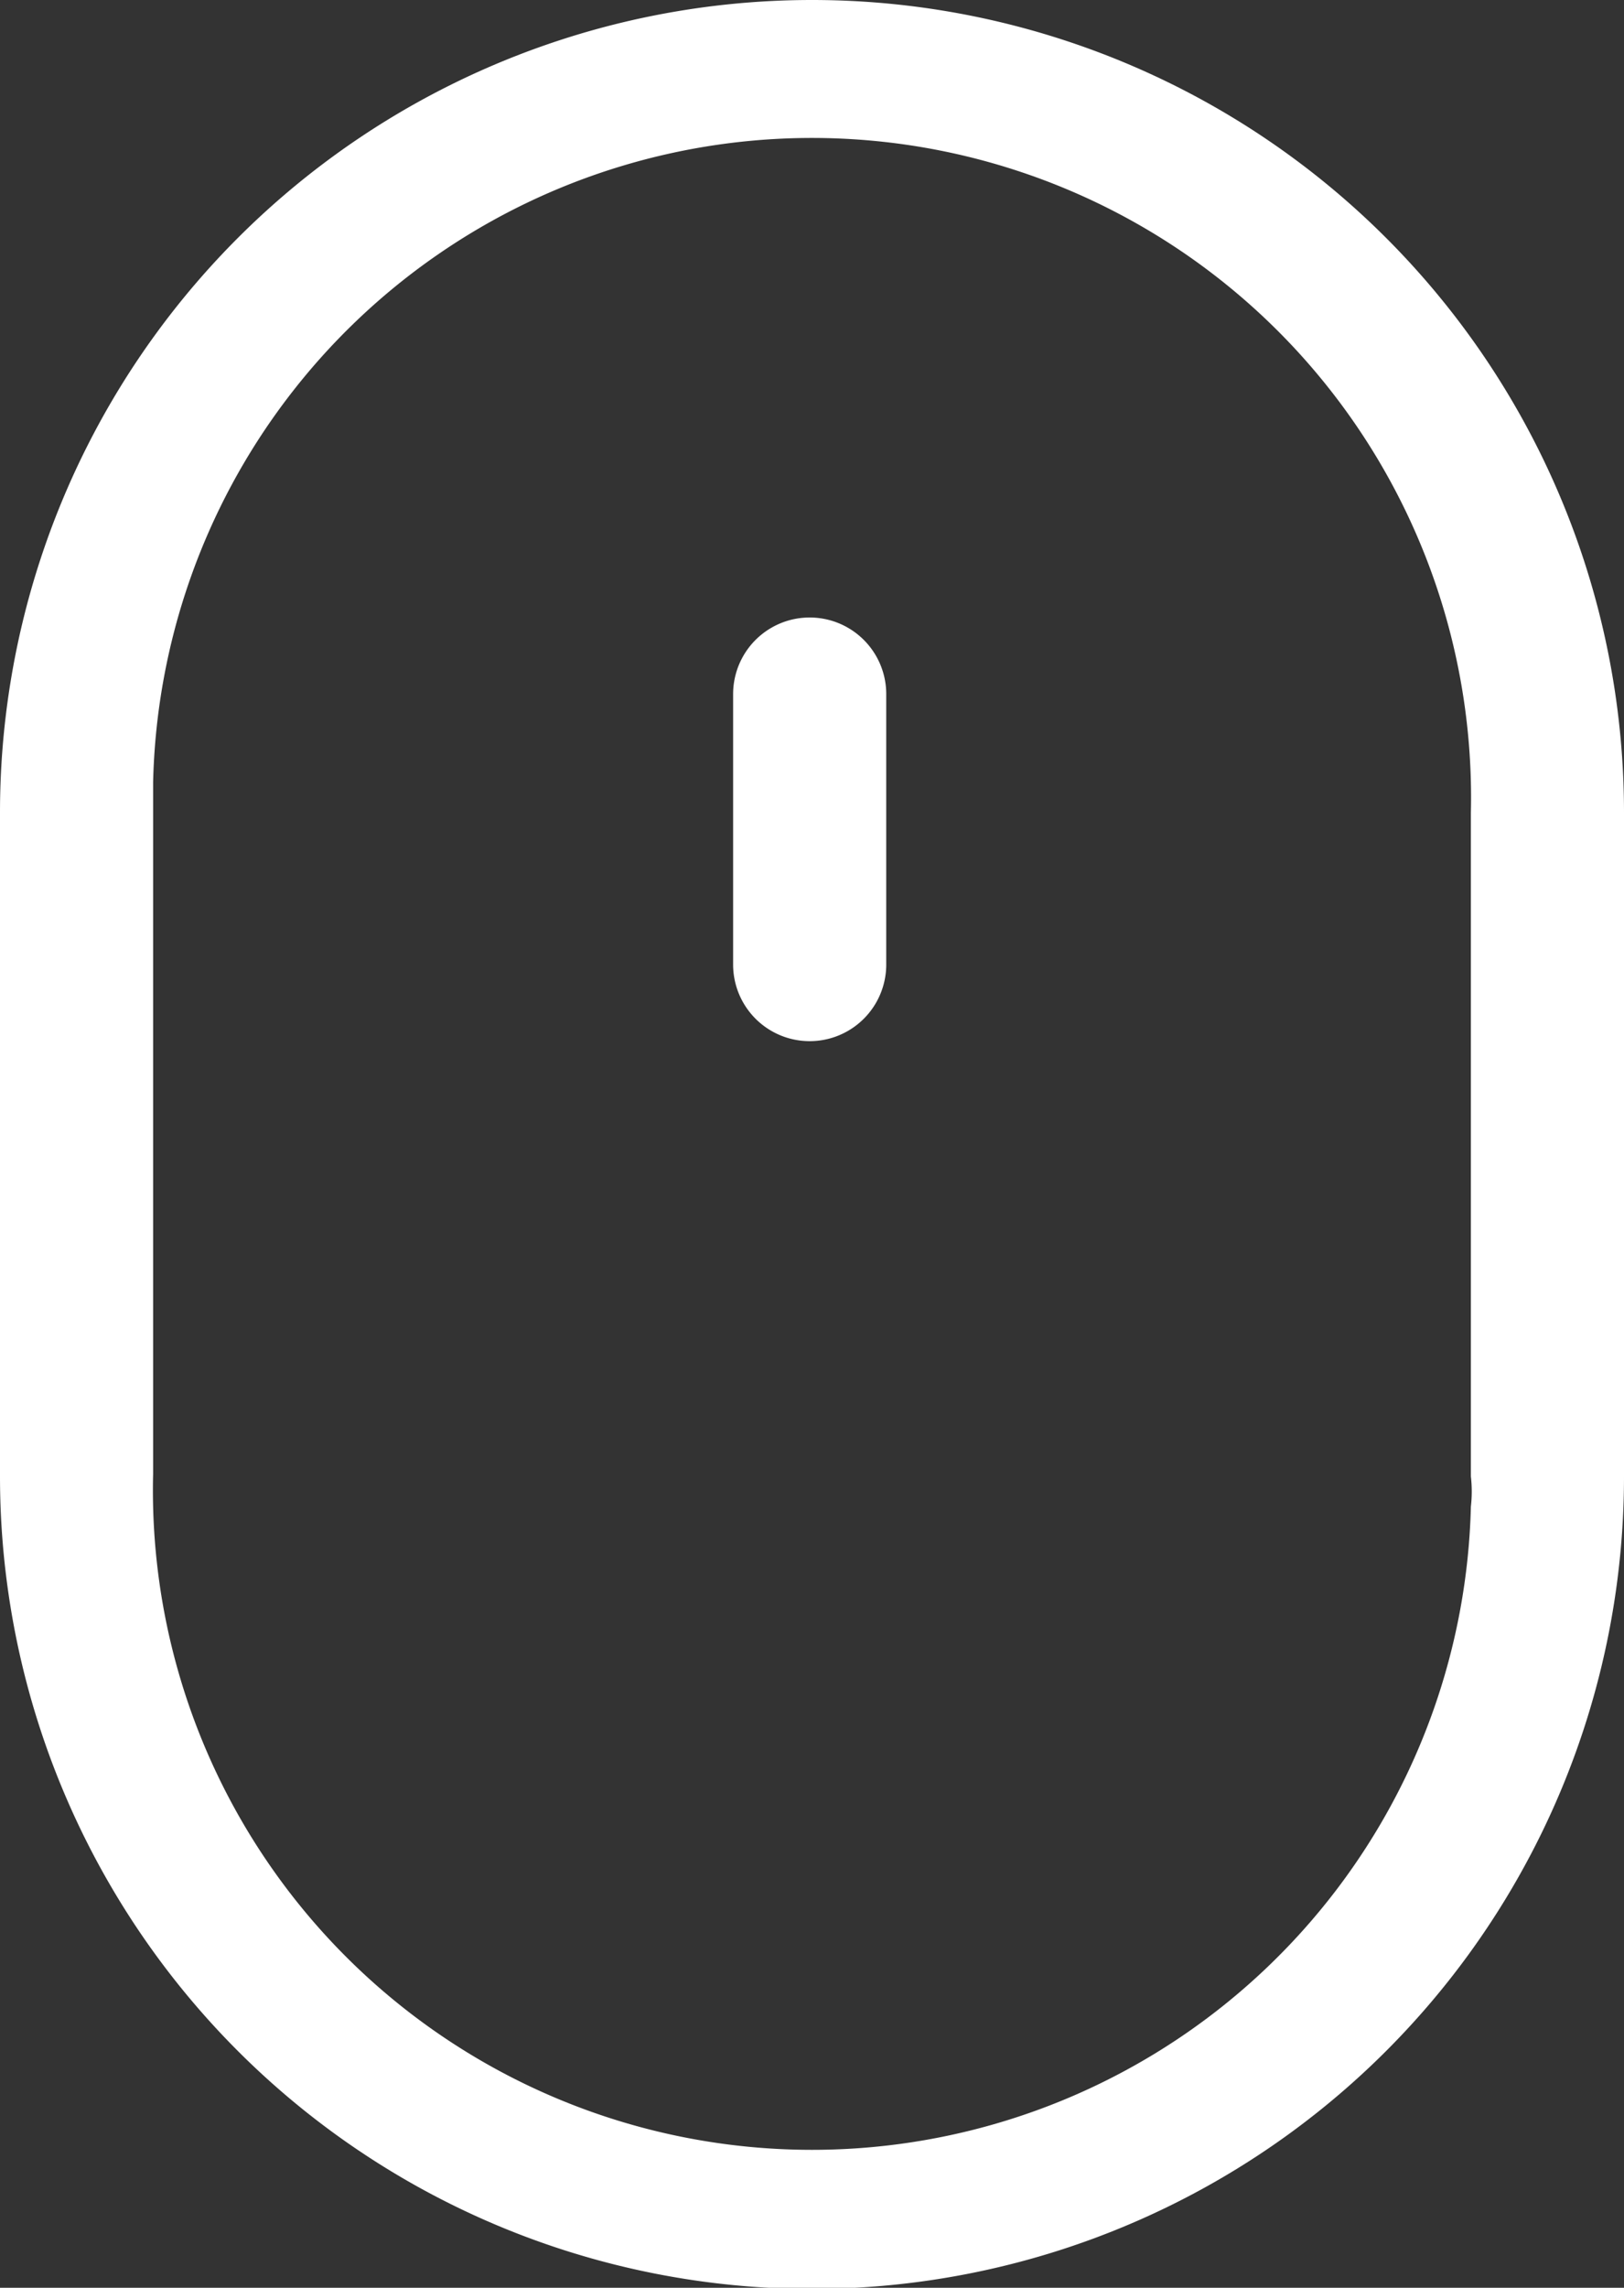 <svg id="Layer_1" data-name="Layer 1" xmlns="http://www.w3.org/2000/svg" viewBox="0 0 14 19.71"><rect x="0" y="0" width="14" height="19.71" fill="#333333" stroke="none"/><defs><style>.cls-1{fill:#fff;}</style></defs><path class="cls-1" d="M0,12.85V7.15a7,7,0,0,1,14,0v5.72a7,7,0,1,1-14,0Zm1.32-5.7v5.7a5.68,5.68,0,1,0,11.36.28,1.13,1.13,0,0,0,0-.26V7.15A5.68,5.68,0,1,0,1.32,6.89v.26Zm5,1.31V6.13a.66.66,0,1,1,1.32,0V8.46a.66.66,0,0,1-1.32,0Z" transform="translate(0 -0.15)"/></svg>